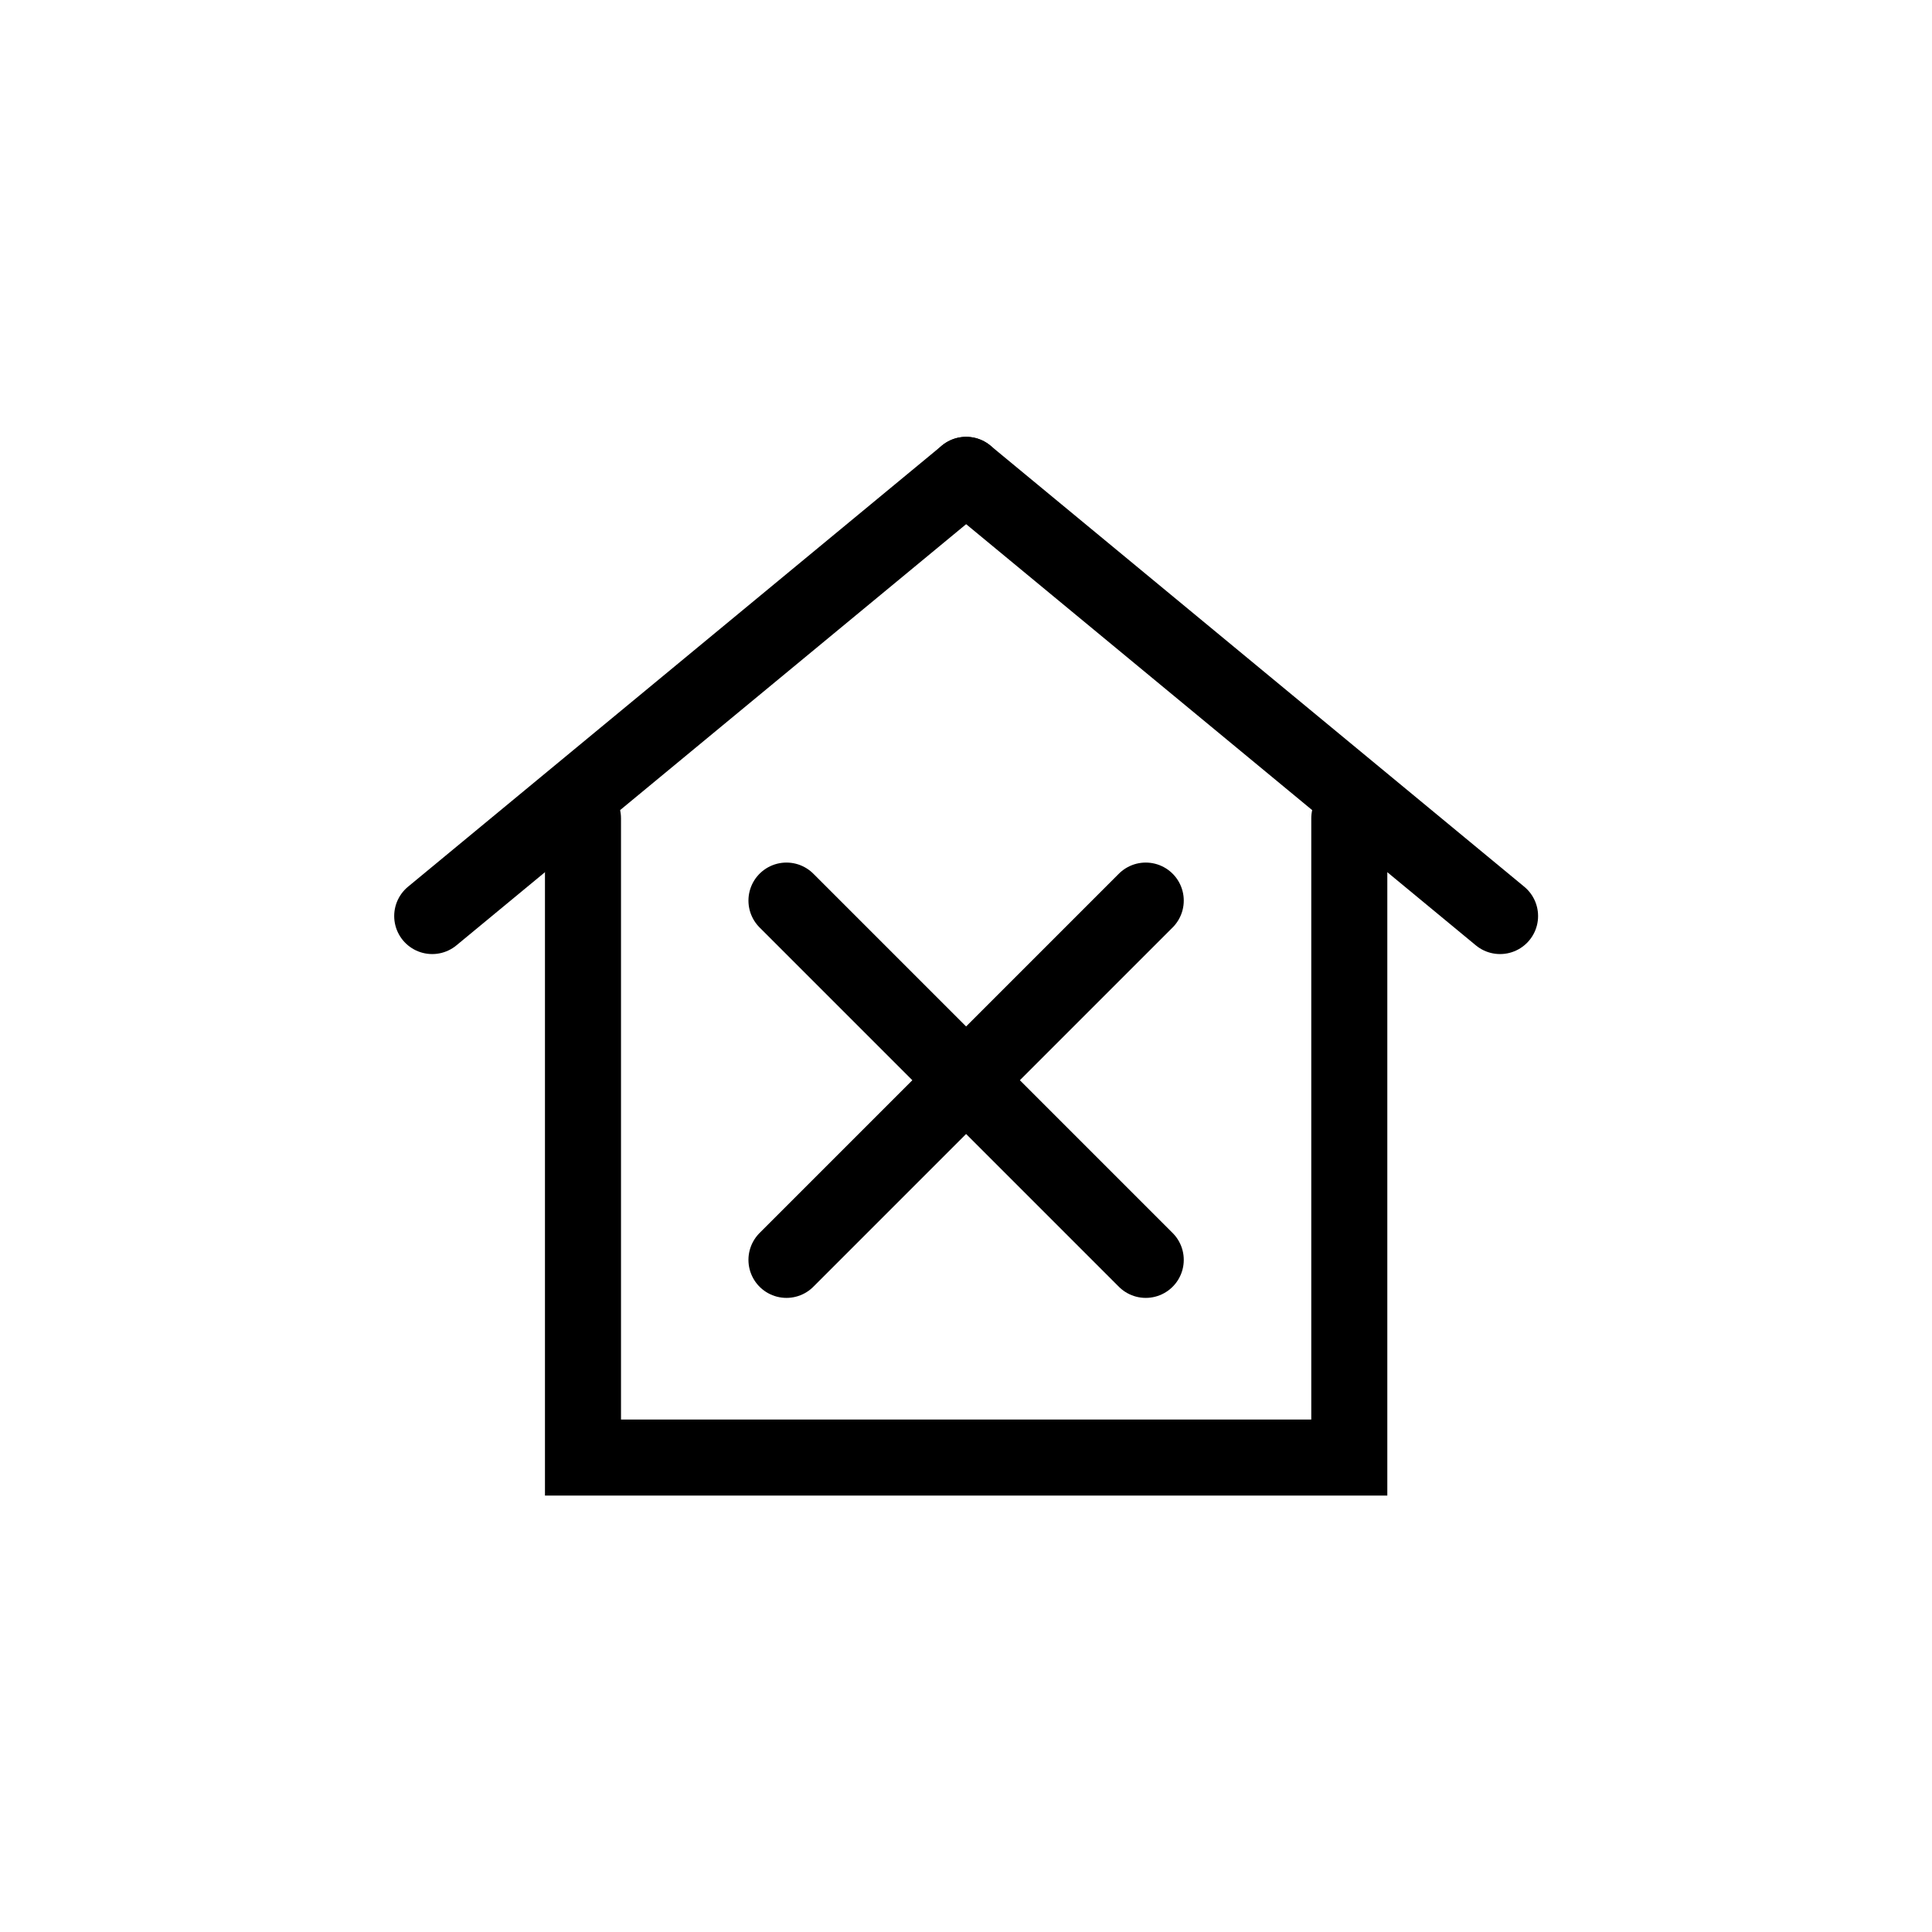 <?xml version="1.0" encoding="utf-8"?>
<!-- Generator: Adobe Illustrator 16.0.0, SVG Export Plug-In . SVG Version: 6.00 Build 0)  -->
<!DOCTYPE svg PUBLIC "-//W3C//DTD SVG 1.1//EN" "http://www.w3.org/Graphics/SVG/1.1/DTD/svg11.dtd">
<svg version="1.1" xmlns="http://www.w3.org/2000/svg" xmlns:xlink="http://www.w3.org/1999/xlink" x="0px" y="0px" width="28px"
	 height="28px" viewBox="0 0 28 28" enable-background="new 0 0 28 28" xml:space="preserve">
<g id="marco">
</g>
<g id="objeto">
	<g>
		<g>
			
				<line fill="none" stroke="#000000" stroke-width="1.102" stroke-linecap="round" x1="14.002" y1="6.882" x2="6.264" y2="13.276"/>
			
				<line fill="none" stroke="#000000" stroke-width="1.102" stroke-linecap="round" x1="14.002" y1="6.882" x2="21.74" y2="13.276"/>
			<polyline fill="none" stroke="#000000" stroke-width="1.102" stroke-linecap="round" points="19.555,11.86 19.555,21.124 
				8.449,21.124 8.449,11.86 			"/>
		</g>
		<g>
			
				<line fill="none" stroke="#000000" stroke-width="1.102" stroke-linecap="round" x1="11.398" y1="13.052" x2="16.605" y2="18.259"/>
			
				<line fill="none" stroke="#000000" stroke-width="1.102" stroke-linecap="round" x1="16.605" y1="13.052" x2="11.398" y2="18.259"/>
		</g>
	</g>
</g>
</svg>
